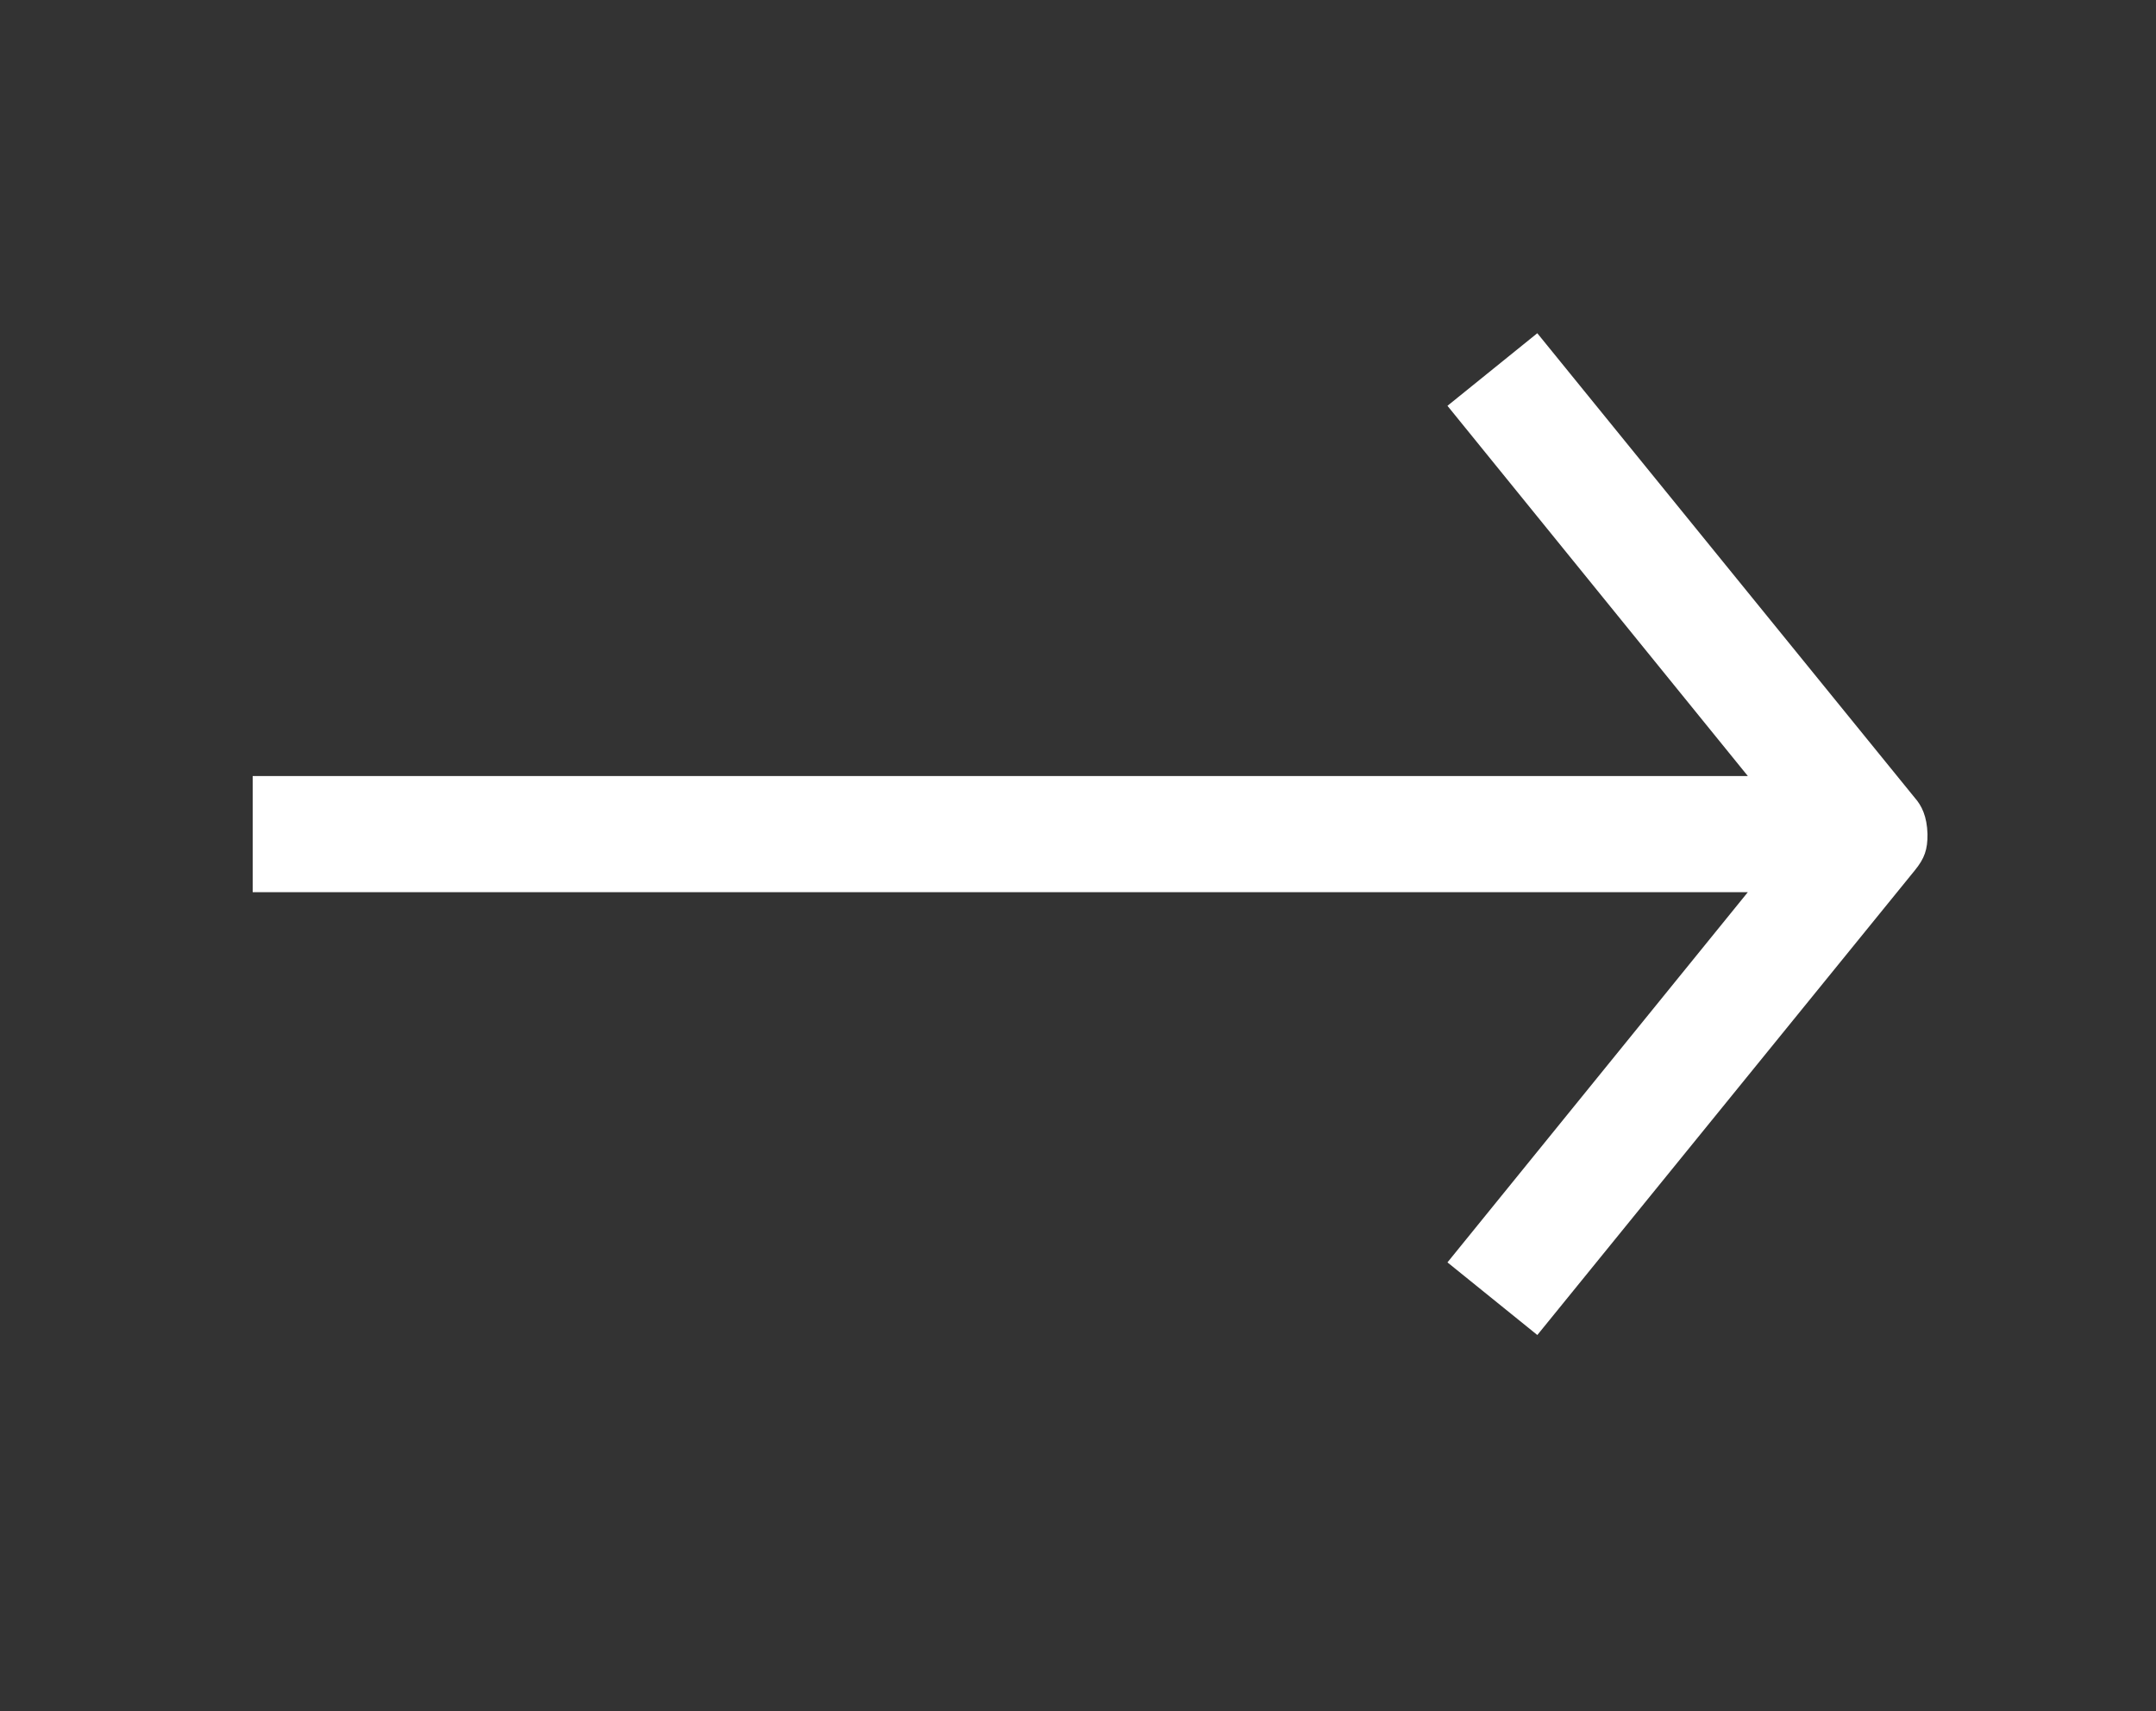 <svg xmlns="http://www.w3.org/2000/svg" xmlns:xlink="http://www.w3.org/1999/xlink" id="Laag_1" x="0px" y="0px" width="63px" height="50px" viewBox="0 0 63 50" xml:space="preserve"><rect x="0" y="0" width="63" height="50" fill="#333333" stroke="none"/> <path fill="#FFFFFF" d="M56.323,24.374c-0.014-0.521-0.171-0.835-0.371-1.061L44.921,9.737l-2.625,2.121l8.777,10.818H7.384v3.394 h43.689l-8.777,10.818l2.626,2.122l11.03-13.577C56.239,25.082,56.327,24.82,56.323,24.374L56.323,24.374z"></path> </svg>